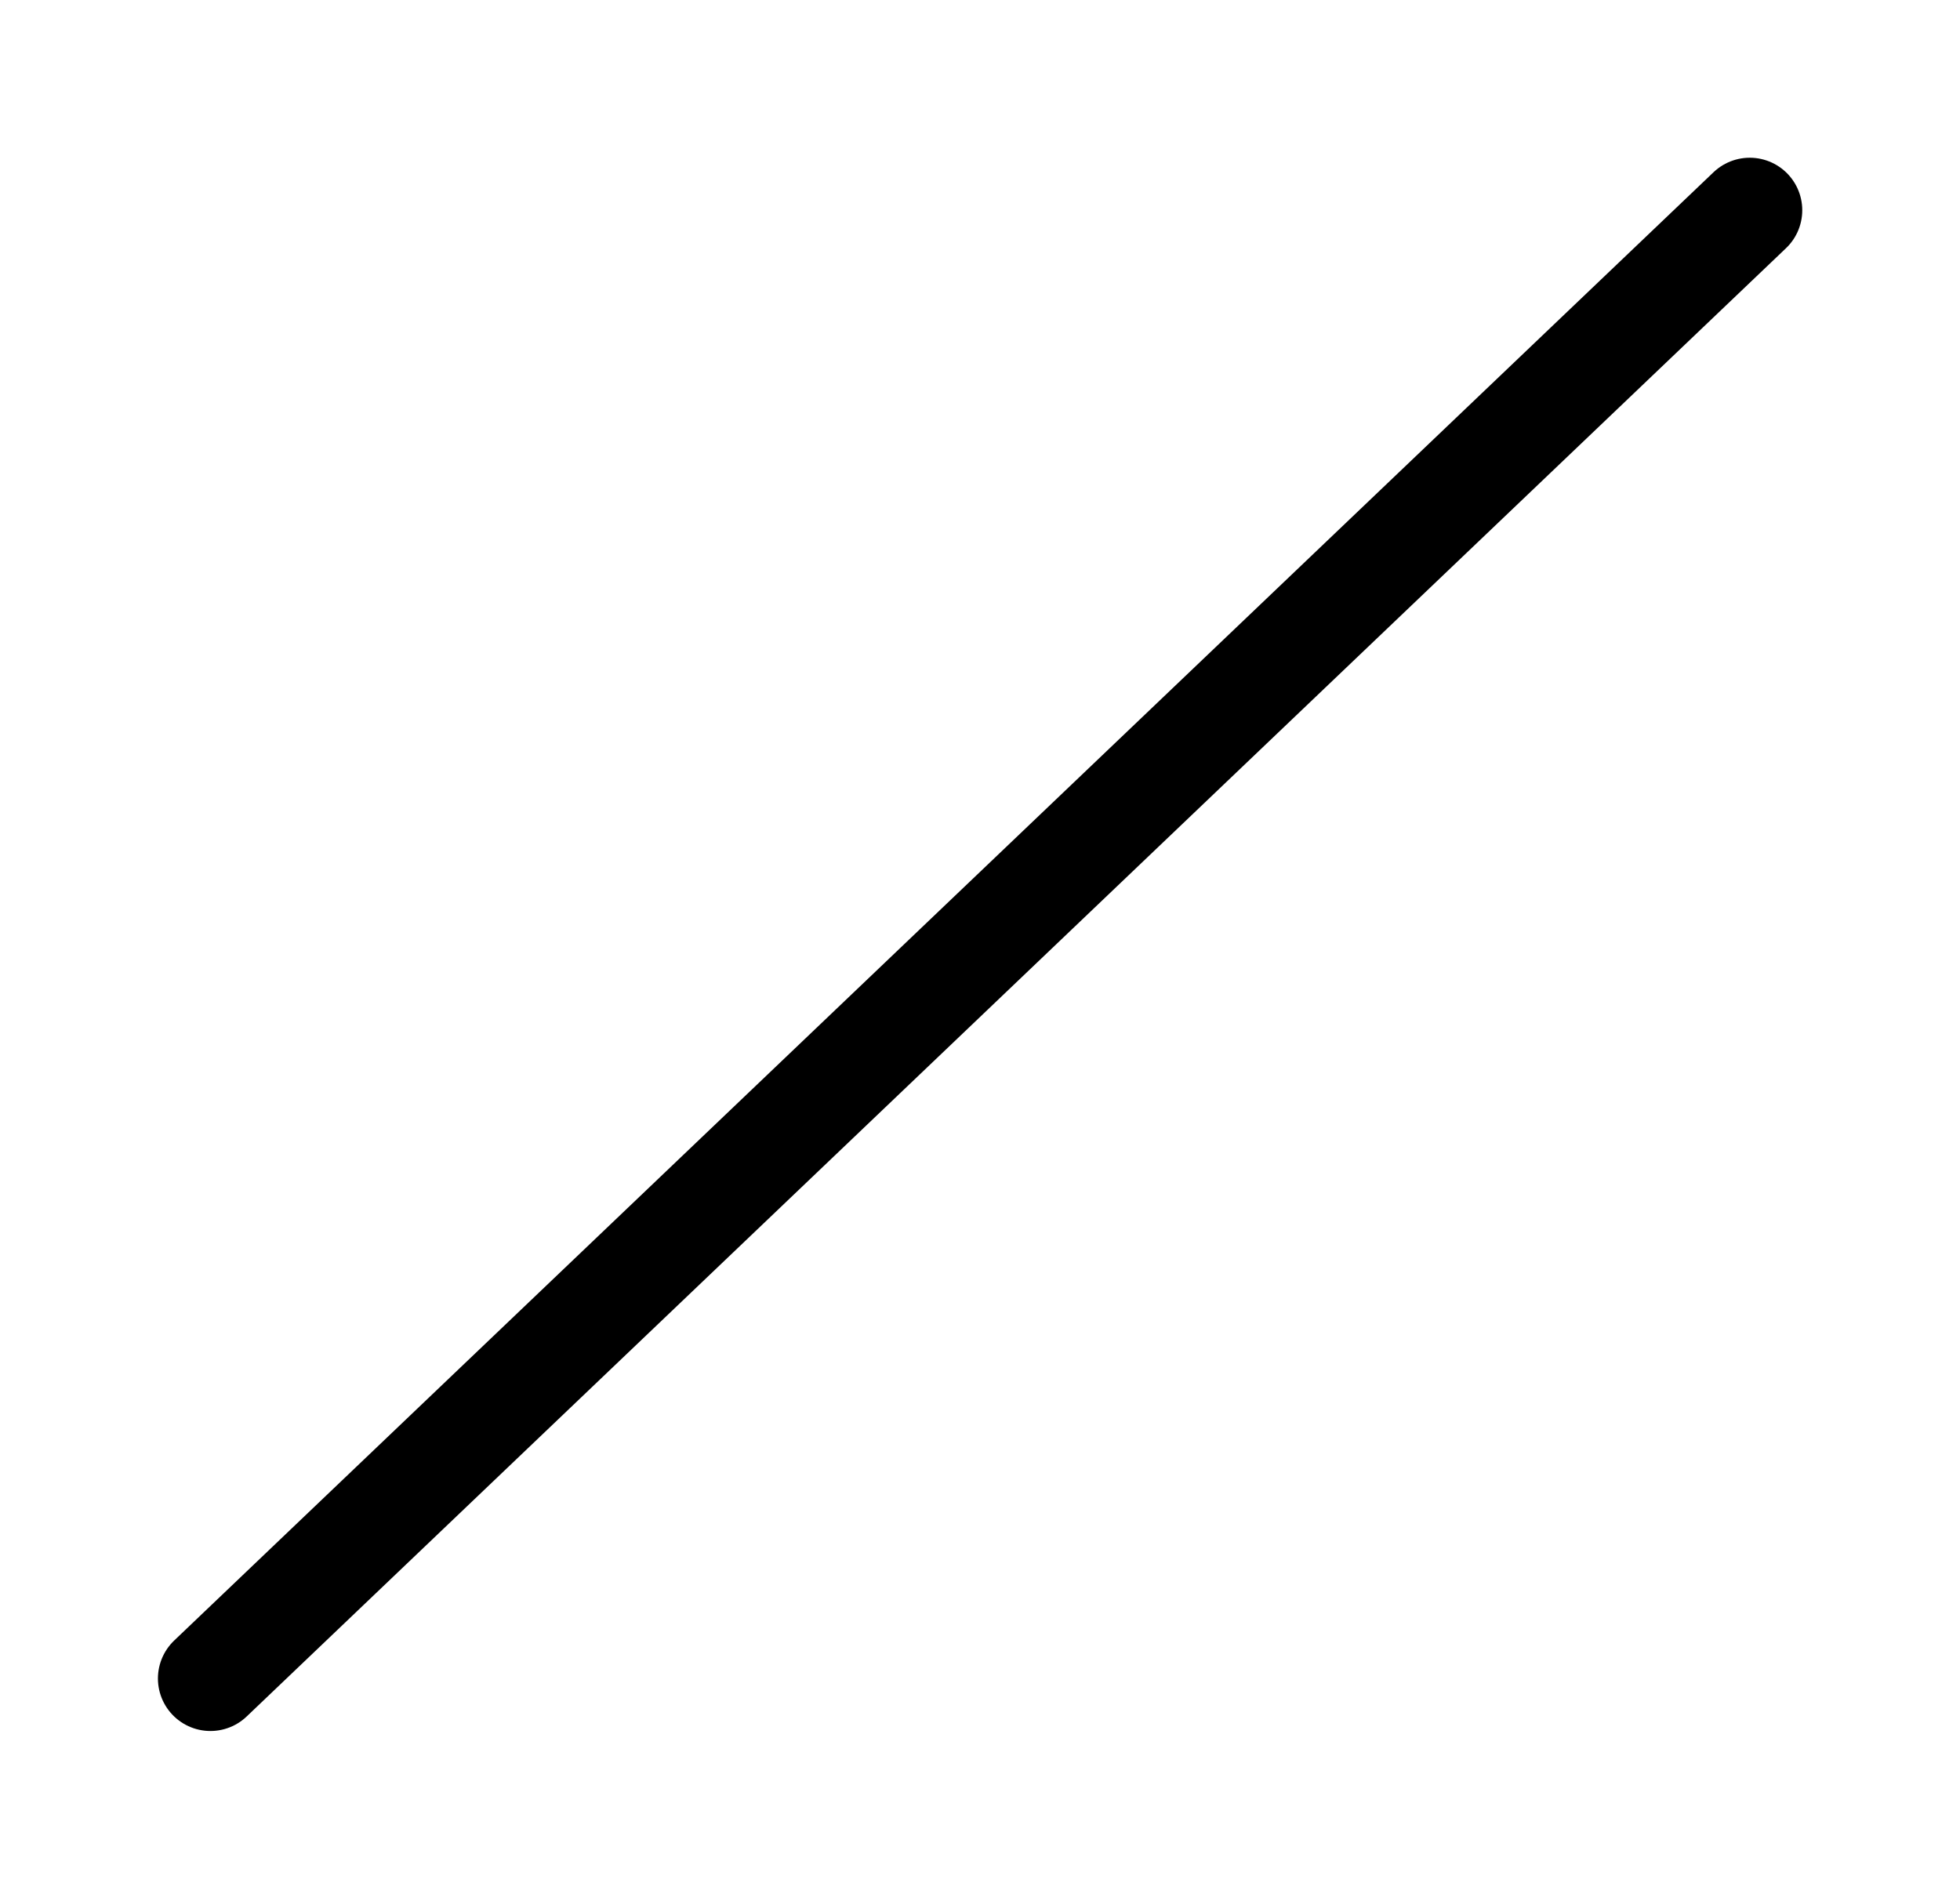 <?xml version="1.0" encoding="UTF-8"?> <svg xmlns="http://www.w3.org/2000/svg" width="56" height="54" viewBox="0 0 56 54" fill="none"> <path d="M49.993 6.007L6.012 47.963" stroke="black" stroke-width="3" stroke-linecap="round"></path> </svg> 